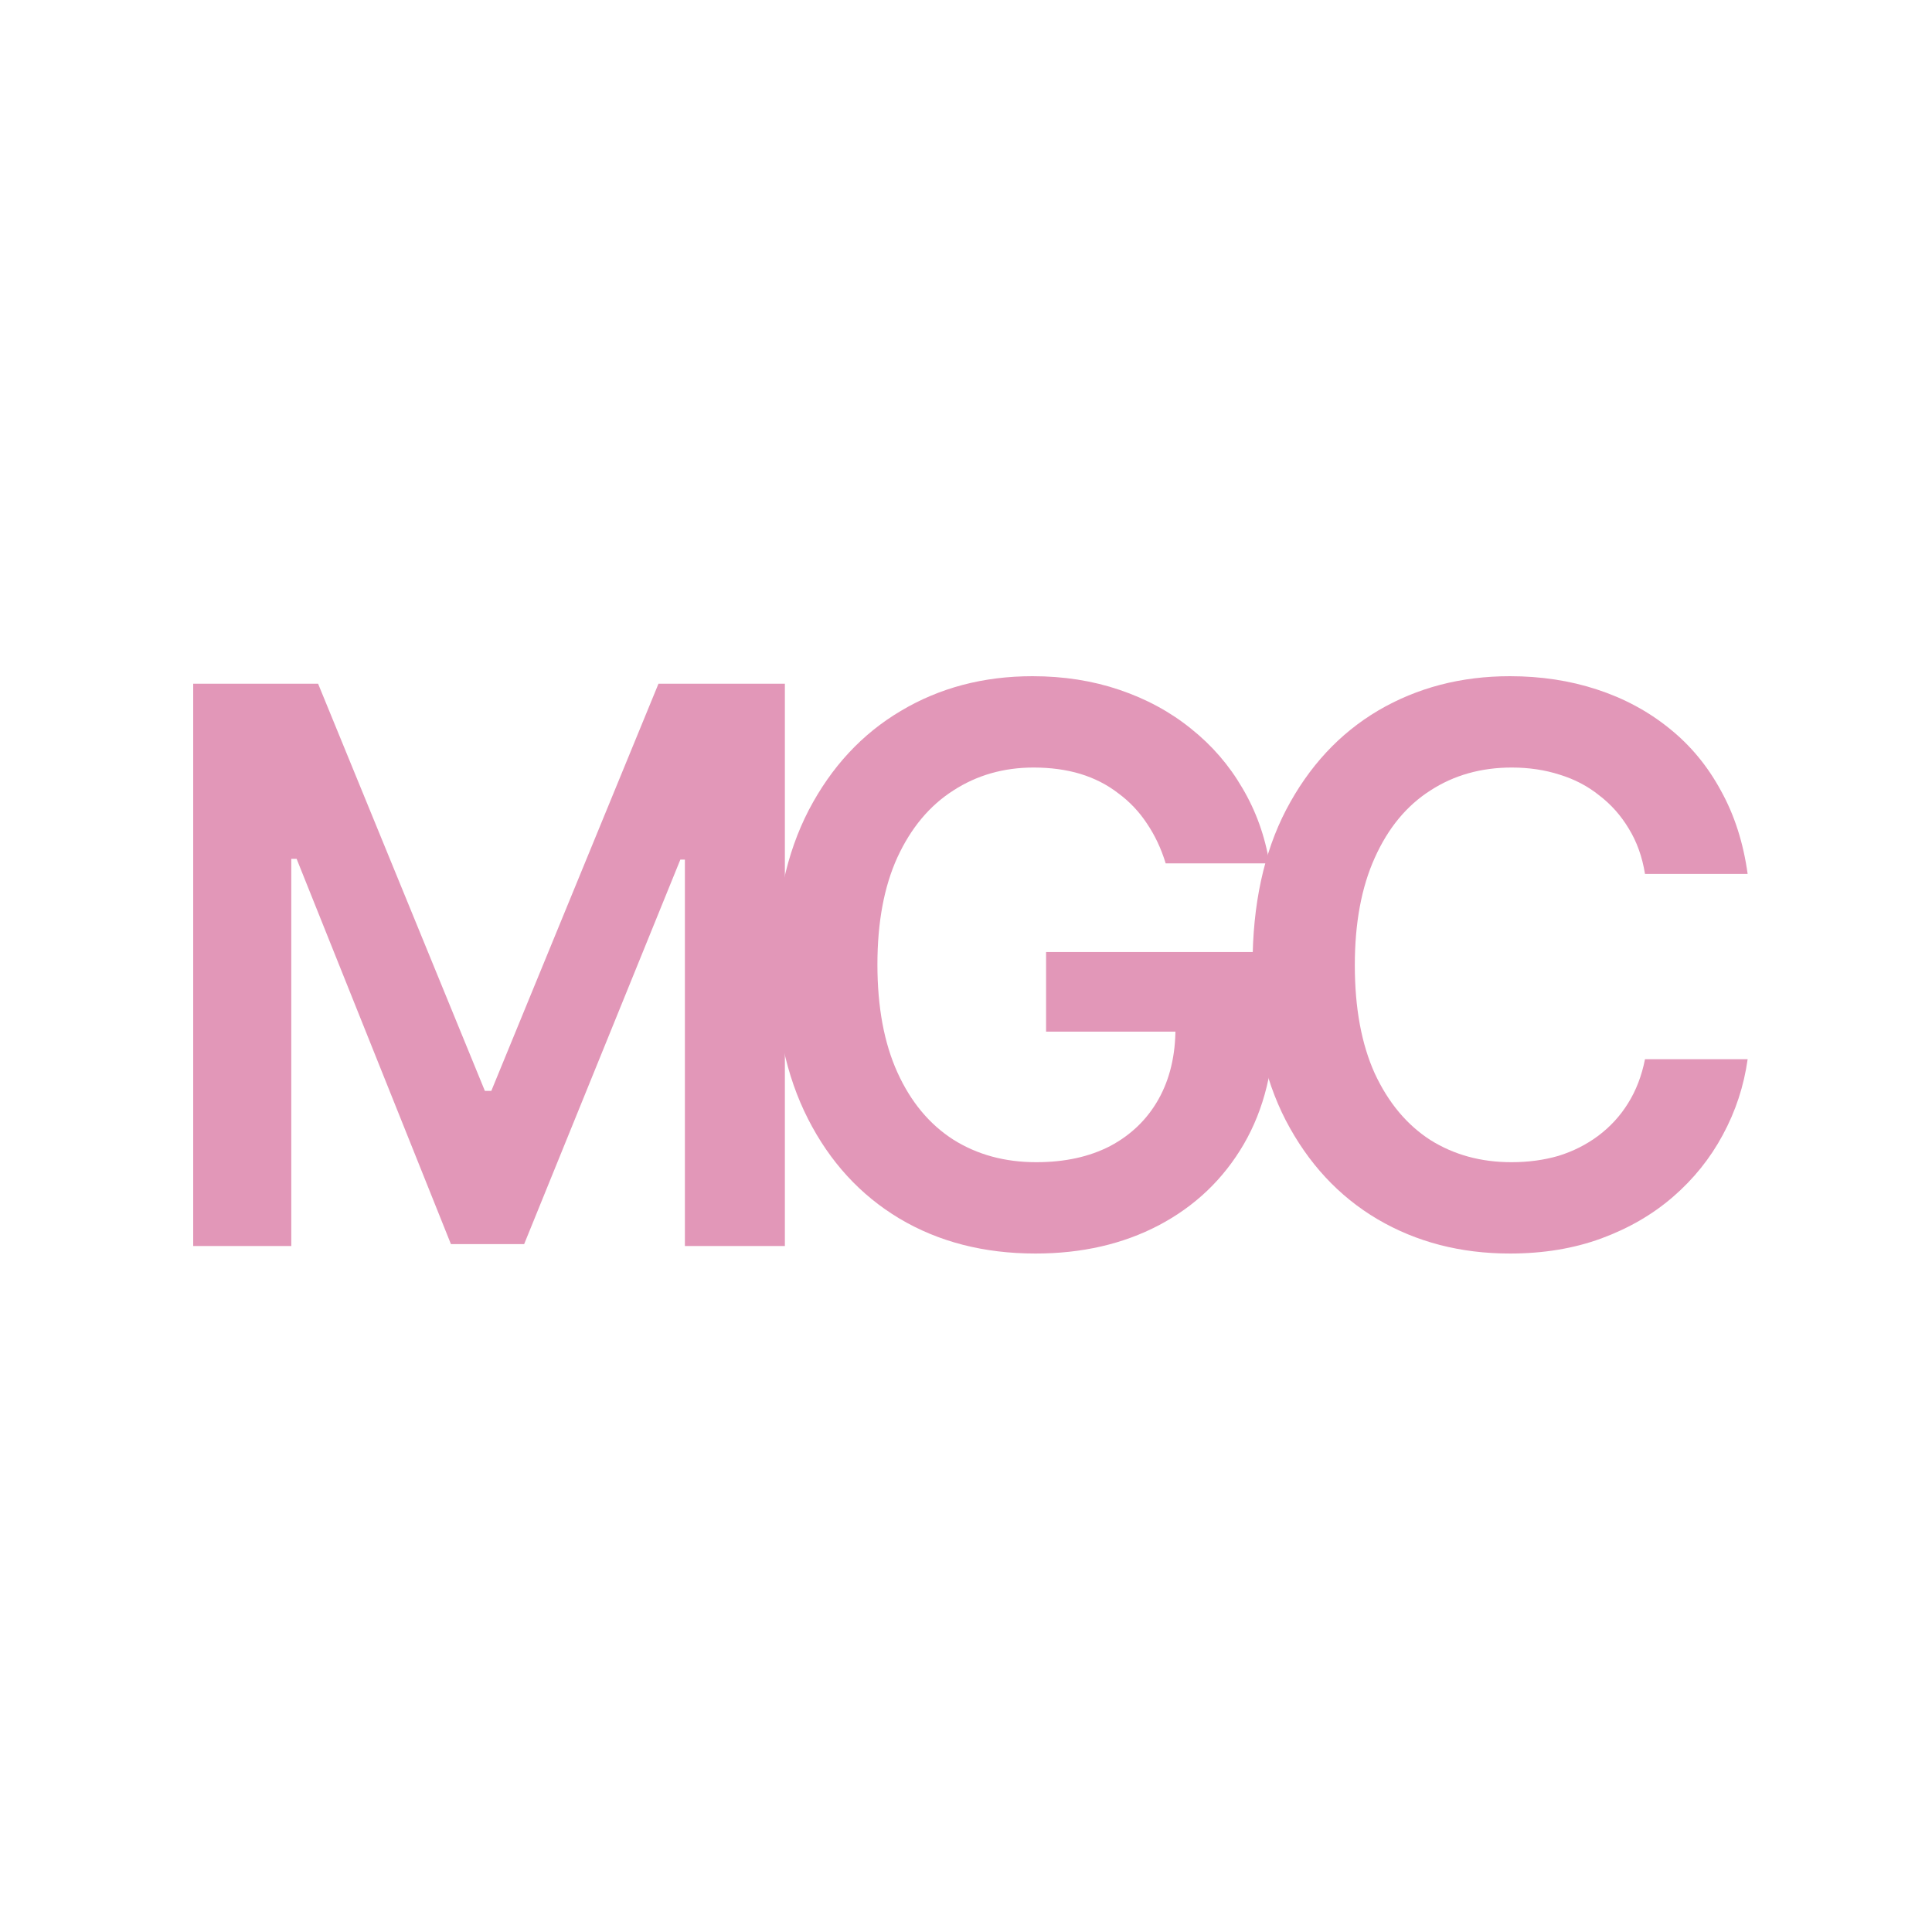 <?xml version="1.0" encoding="UTF-8"?> <svg xmlns="http://www.w3.org/2000/svg" width="40" height="40" viewBox="0 0 40 40" fill="none"><path d="M4 14.156H6.586L10.039 22.586H10.172L13.633 14.156H16.25V25.797H14.18V17.797H14.086L10.852 25.758H9.336L6.141 17.781H6.031V25.797H4V14.156Z" fill="#E297B8"></path><path d="M21.439 25.953C20.371 25.953 19.431 25.711 18.619 25.227C17.811 24.742 17.181 24.055 16.728 23.164C16.275 22.273 16.048 21.216 16.048 19.992C16.048 18.742 16.28 17.669 16.744 16.773C17.212 15.878 17.848 15.193 18.65 14.719C19.452 14.24 20.361 14 21.377 14C22.022 14 22.621 14.094 23.173 14.281C23.731 14.469 24.226 14.737 24.658 15.086C25.09 15.43 25.444 15.838 25.72 16.312C26.002 16.787 26.189 17.307 26.283 17.875H24.134C24.041 17.568 23.91 17.292 23.744 17.047C23.582 16.802 23.384 16.594 23.15 16.422C22.921 16.245 22.66 16.112 22.369 16.023C22.077 15.935 21.754 15.891 21.4 15.891C20.78 15.891 20.226 16.049 19.736 16.367C19.246 16.68 18.861 17.141 18.58 17.75C18.304 18.354 18.166 19.094 18.166 19.969C18.166 20.849 18.304 21.594 18.58 22.203C18.856 22.812 19.241 23.276 19.736 23.594C20.231 23.906 20.804 24.062 21.455 24.062C22.043 24.062 22.554 23.951 22.986 23.727C23.418 23.497 23.752 23.174 23.986 22.758C24.22 22.341 24.337 21.849 24.337 21.281L24.822 21.359H21.658V19.711H26.384V21.102C26.384 22.102 26.173 22.963 25.752 23.688C25.33 24.412 24.744 24.971 23.994 25.367C23.249 25.758 22.397 25.953 21.439 25.953Z" fill="#E297B8"></path><path d="M31.261 25.953C30.24 25.953 29.326 25.716 28.519 25.242C27.717 24.768 27.084 24.086 26.62 23.195C26.162 22.305 25.933 21.234 25.933 19.984C25.933 18.729 26.165 17.656 26.628 16.766C27.097 15.87 27.732 15.185 28.534 14.711C29.342 14.237 30.25 14 31.261 14C31.902 14 32.501 14.091 33.058 14.273C33.62 14.456 34.12 14.724 34.558 15.078C34.995 15.427 35.352 15.857 35.628 16.367C35.909 16.872 36.094 17.448 36.183 18.094H34.058C34.001 17.74 33.889 17.427 33.722 17.156C33.56 16.885 33.357 16.656 33.112 16.469C32.873 16.276 32.599 16.133 32.292 16.039C31.985 15.94 31.654 15.891 31.3 15.891C30.665 15.891 30.102 16.049 29.613 16.367C29.123 16.68 28.74 17.143 28.464 17.758C28.188 18.367 28.05 19.109 28.05 19.984C28.05 20.87 28.188 21.617 28.464 22.227C28.745 22.831 29.128 23.289 29.613 23.602C30.102 23.909 30.662 24.062 31.292 24.062C31.641 24.062 31.967 24.018 32.269 23.93C32.571 23.836 32.844 23.698 33.089 23.516C33.339 23.328 33.545 23.104 33.706 22.844C33.873 22.578 33.99 22.273 34.058 21.93H36.183C36.105 22.487 35.933 23.01 35.667 23.5C35.407 23.984 35.063 24.412 34.636 24.781C34.214 25.146 33.719 25.432 33.152 25.641C32.584 25.849 31.954 25.953 31.261 25.953Z" fill="#E297B8"></path></svg> 